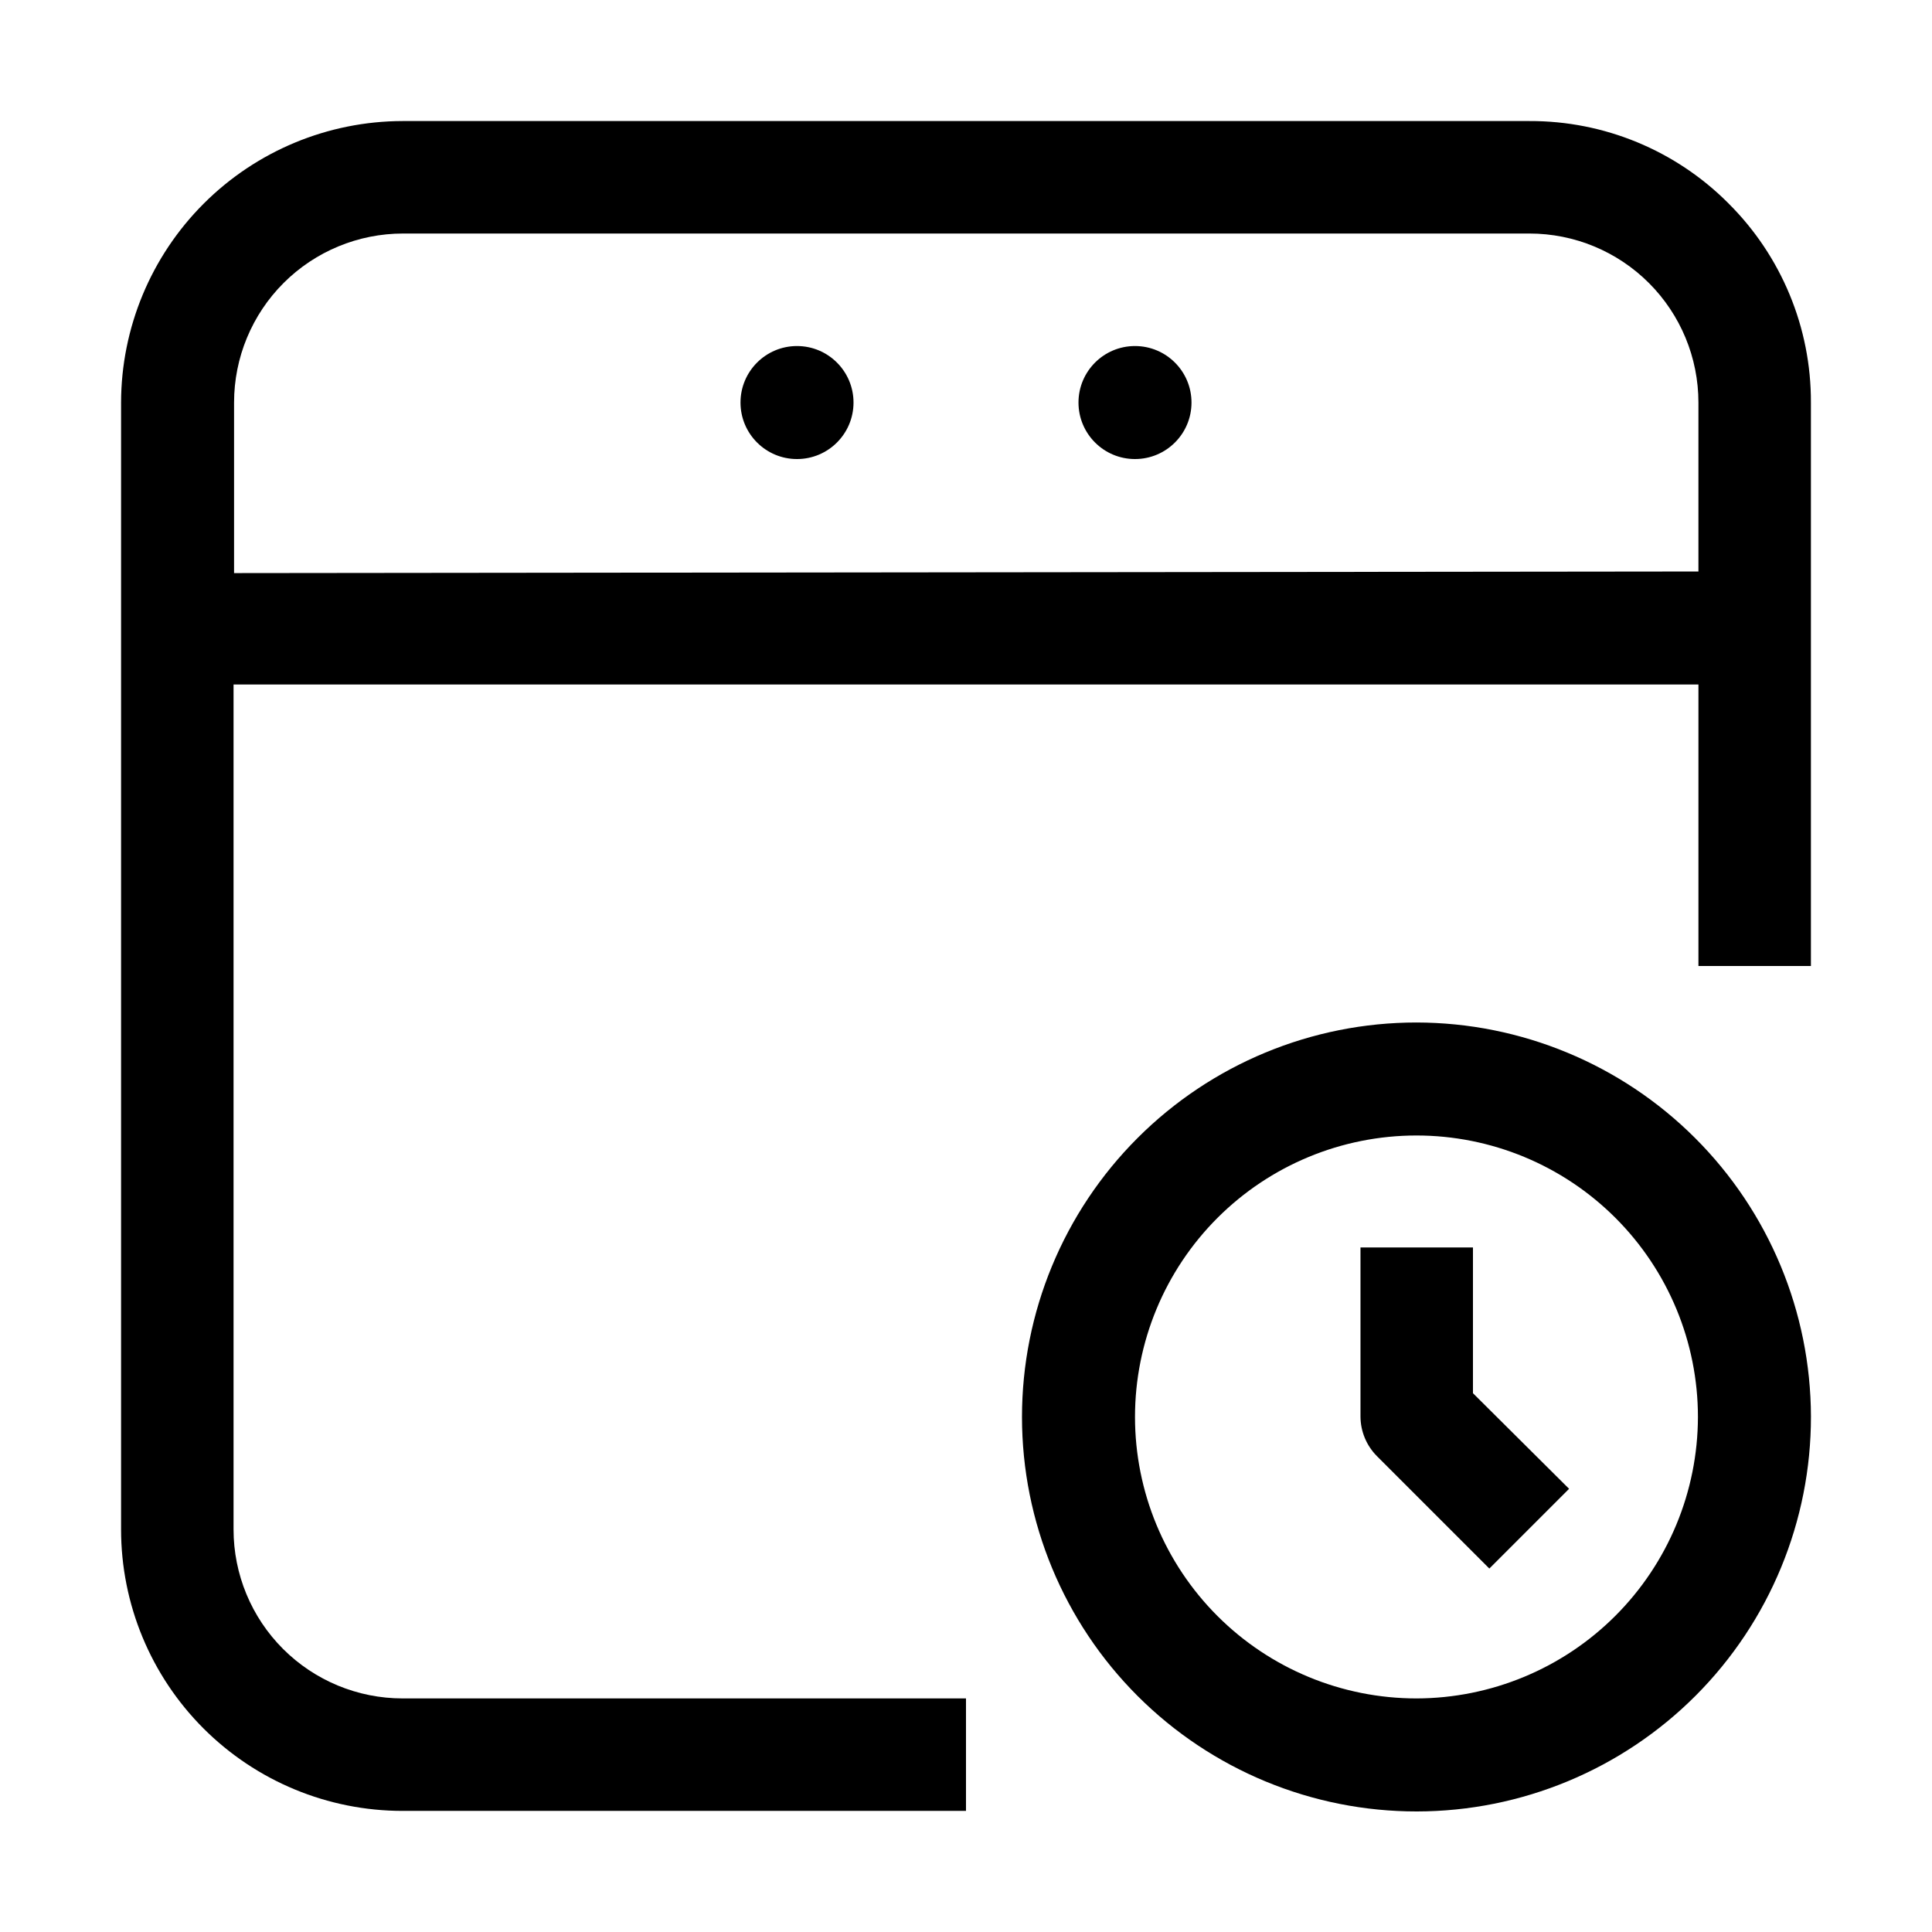 <?xml version="1.0" encoding="UTF-8"?>
<!-- Uploaded to: ICON Repo, www.svgrepo.com, Generator: ICON Repo Mixer Tools -->
<svg fill="#000000" width="800px" height="800px" version="1.1" viewBox="144 144 512 512" xmlns="http://www.w3.org/2000/svg">
 <g>
  <path d="m519.38 414.97c-27.734 0-54.332 11.02-73.938 30.637-19.609 19.613-30.617 46.215-30.605 73.949s11.047 54.328 30.668 73.926c19.625 19.598 46.234 30.594 73.969 30.57 27.73-0.027 54.32-11.07 73.91-30.703 19.586-19.633 30.57-46.246 30.535-73.977-0.074-27.691-11.117-54.227-30.711-73.793-19.594-19.566-46.141-30.57-73.828-30.609zm0 179.13c-19.785 0-38.758-7.859-52.746-21.848-13.988-13.988-21.848-32.961-21.848-52.746 0-19.781 7.859-38.754 21.848-52.742 13.988-13.988 32.961-21.848 52.746-21.848 19.781 0 38.754 7.859 52.742 21.848 13.988 13.988 21.848 32.961 21.848 52.742-0.035 19.773-7.906 38.723-21.887 52.707-13.98 13.98-32.934 21.848-52.703 21.887z" fill-rule="evenodd"/>
  <path d="m602.08 197.91c-13.961-14.039-32.961-21.902-52.762-21.832h-298.64c-19.773 0.039-38.723 7.91-52.703 21.891-13.98 13.98-21.852 32.93-21.891 52.703v298.64c0 19.785 7.859 38.758 21.848 52.746 13.988 13.988 32.961 21.848 52.746 21.848h149.32v-29.809h-149.32c-11.879 0-23.27-4.719-31.668-13.117-8.398-8.398-13.117-19.789-13.117-31.668v-223.91h388.21v74.594h29.809v-149.32c0.07-19.801-7.793-38.801-21.832-52.762zm-396.05 97.965v-45.203c0-11.879 4.719-23.27 13.117-31.668 8.398-8.398 19.789-13.117 31.668-13.117h298.5c11.879 0 23.27 4.719 31.668 13.117 8.398 8.398 13.117 19.789 13.117 31.668v44.781z" fill-rule="evenodd"/>
  <path d="m534.35 474.59h-29.809v44.785c0.012 3.93 1.57 7.699 4.34 10.496l29.809 29.809 21.133-21.133-25.473-25.332z" fill-rule="evenodd"/>
  <path d="m370.19 250.68c0 8.27-6.707 14.973-14.977 14.973-8.27 0-14.973-6.703-14.973-14.973s6.703-14.977 14.973-14.977c8.27 0 14.977 6.707 14.977 14.977"/>
  <path d="m459.76 250.68c0 8.27-6.707 14.973-14.977 14.973s-14.973-6.703-14.973-14.973 6.703-14.977 14.973-14.977 14.977 6.707 14.977 14.977"/>
 </g>
</svg>